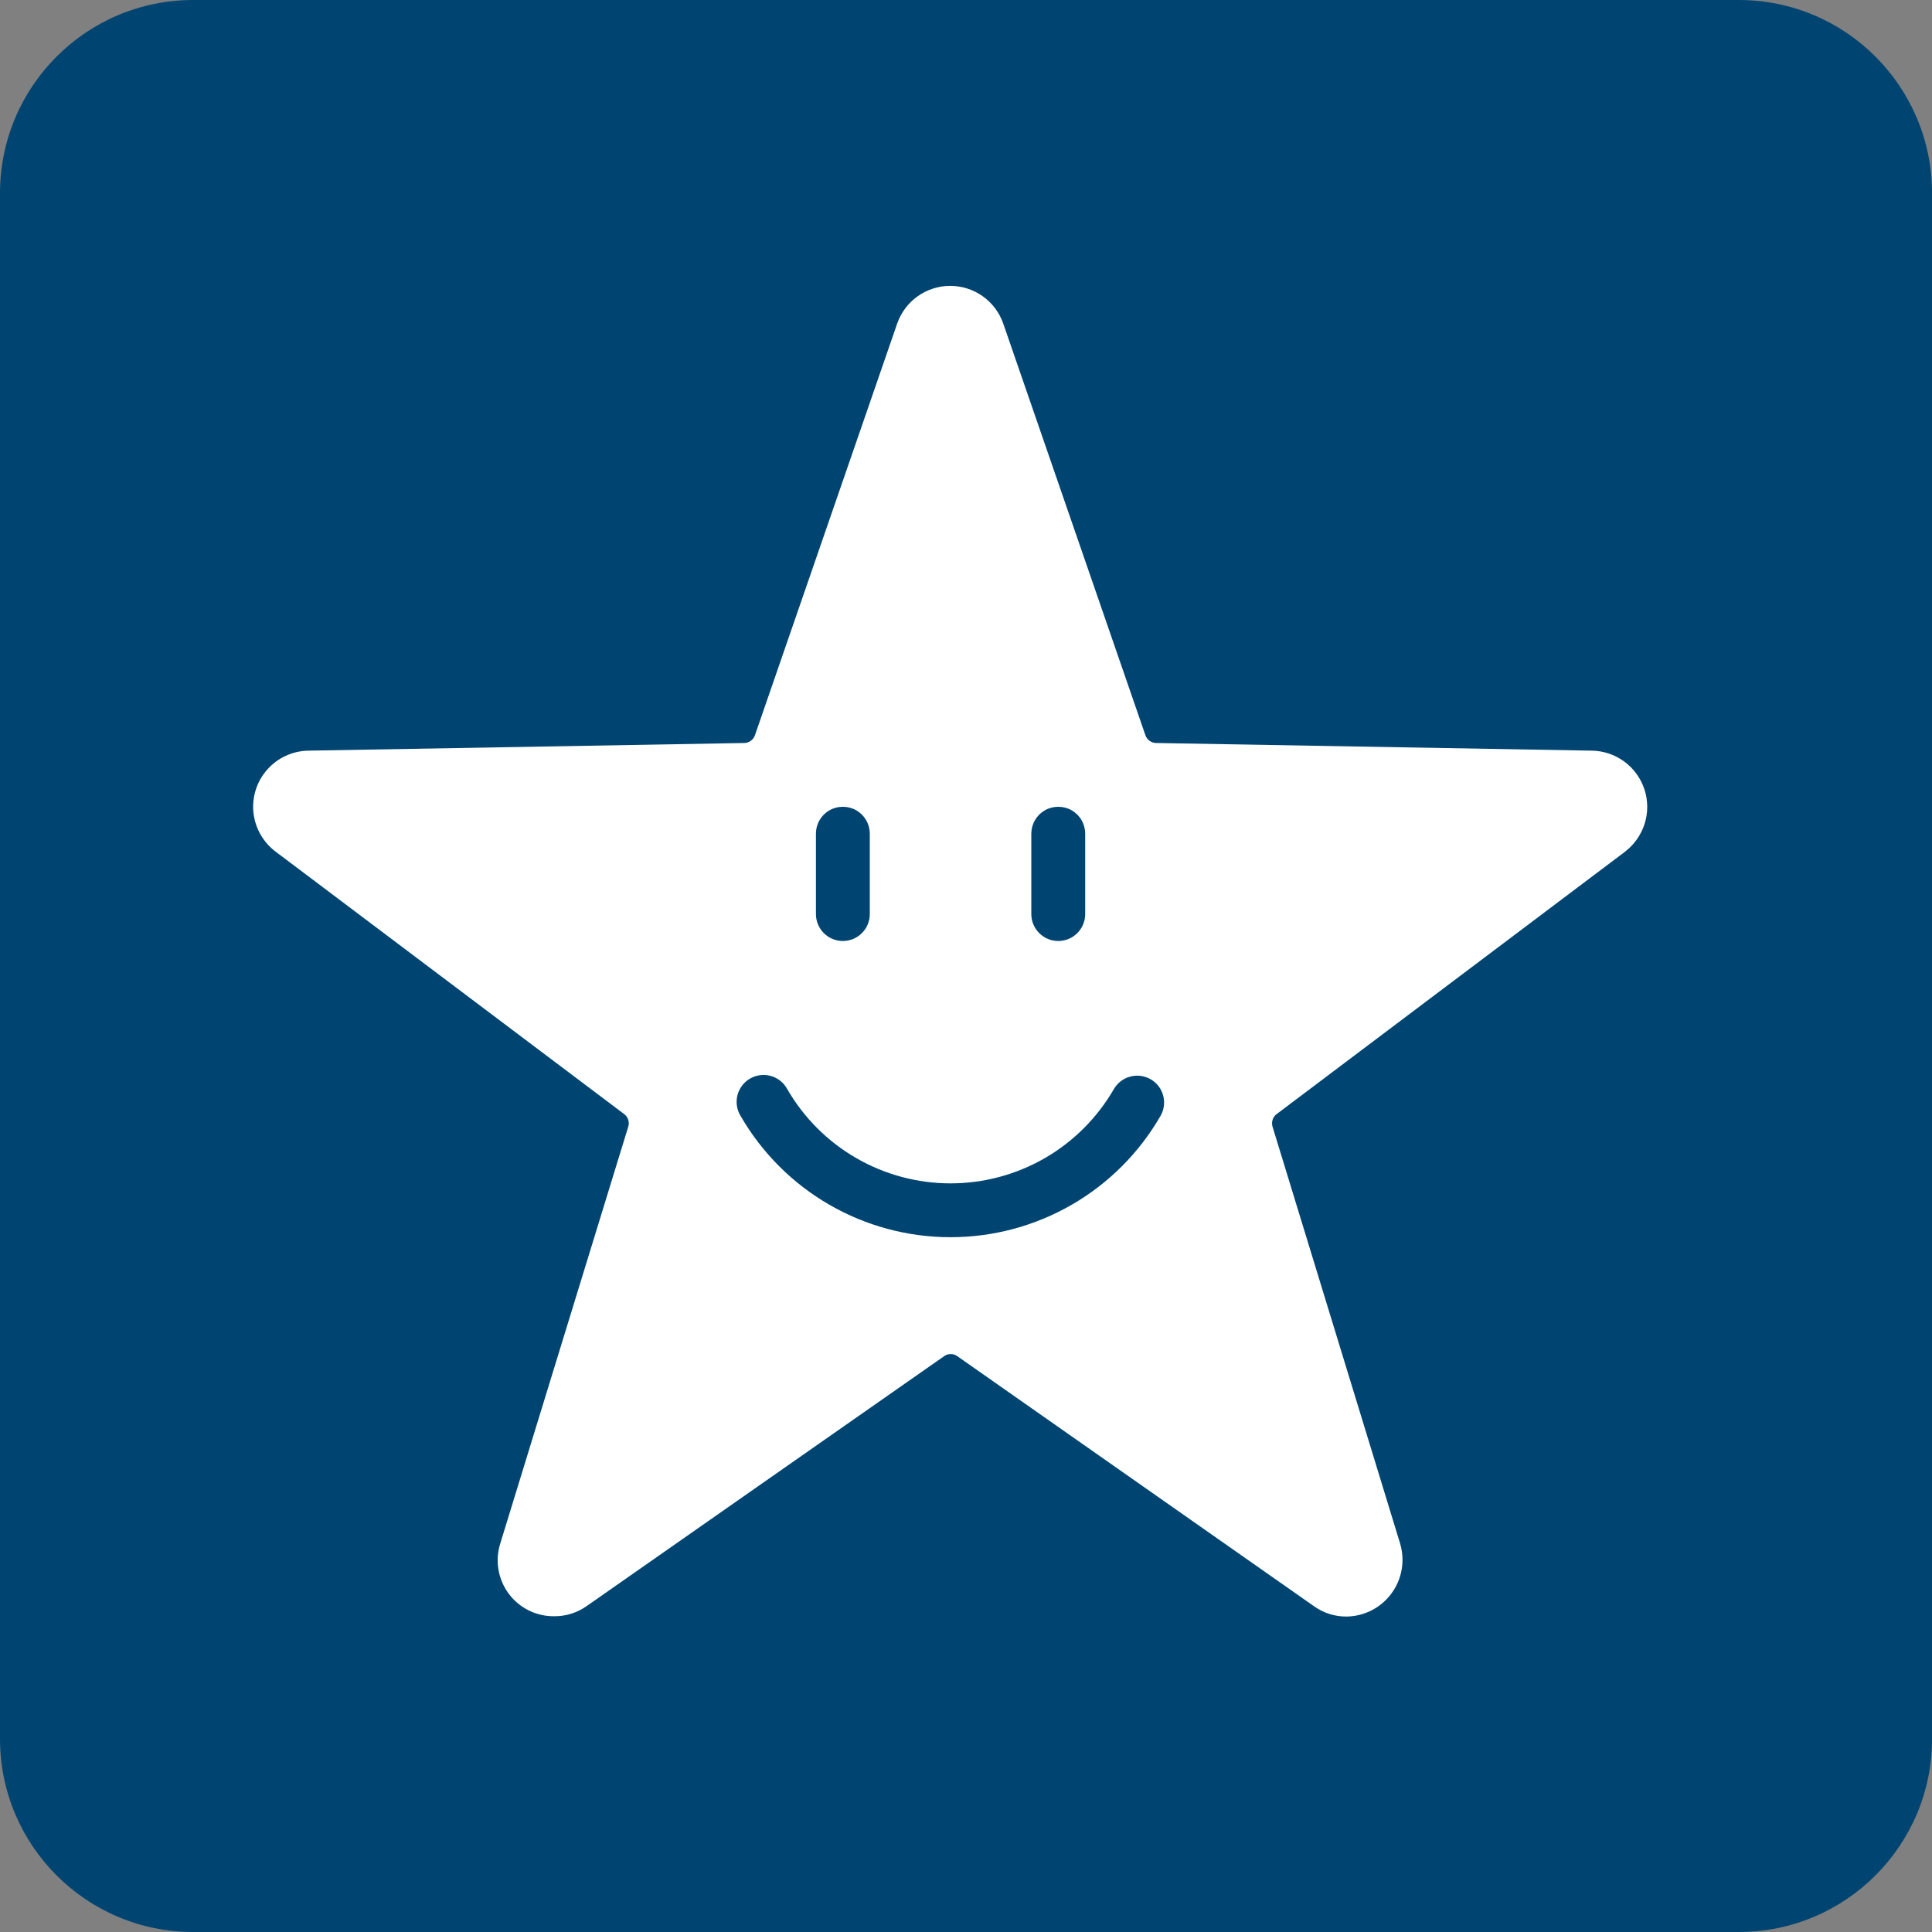 <svg width="61" height="61" viewBox="0 0 61 61" fill="none" xmlns="http://www.w3.org/2000/svg">
<rect x="0" y="0" width="61" height="61" fill="#808080" stroke="none"/>
<g clip-path="url(#clip0_1165_5285)">
<path d="M54.901 0H6.101C2.731 0 0 2.731 0 6.101V54.901C0 58.269 2.731 61 6.101 61H54.901C58.271 61 61.002 58.269 61.002 54.899V6.101C61 2.731 58.269 0 54.901 0Z" fill="#004571"/>
<g clip-path="url(#clip1_1165_5285)">
<path d="M51.307 26.892L40.306 35.177C40.247 35.222 40.203 35.283 40.181 35.354C40.158 35.424 40.157 35.5 40.178 35.571L44.208 48.74C44.286 49.005 44.303 49.285 44.255 49.558C44.208 49.83 44.098 50.088 43.934 50.31C43.77 50.533 43.557 50.715 43.311 50.842C43.065 50.968 42.793 51.036 42.517 51.04C42.146 51.043 41.784 50.928 41.483 50.711L30.224 42.818C30.163 42.775 30.091 42.752 30.017 42.752C29.944 42.752 29.871 42.775 29.811 42.818L18.521 50.711C18.218 50.924 17.857 51.036 17.487 51.03C17.209 51.032 16.934 50.967 16.685 50.842C16.437 50.717 16.221 50.535 16.056 50.311C15.892 50.086 15.782 49.826 15.737 49.552C15.692 49.277 15.712 48.996 15.796 48.731L19.837 35.571C19.859 35.5 19.858 35.424 19.835 35.354C19.812 35.283 19.768 35.222 19.709 35.177L8.706 26.892C8.509 26.745 8.345 26.558 8.224 26.345C8.102 26.131 8.027 25.895 8.001 25.65C7.977 25.407 8.003 25.16 8.079 24.927C8.154 24.694 8.277 24.479 8.44 24.296C8.602 24.113 8.801 23.965 9.024 23.863C9.247 23.761 9.488 23.705 9.733 23.701L23.502 23.459C23.575 23.457 23.646 23.433 23.706 23.39C23.765 23.347 23.81 23.287 23.835 23.218L28.33 10.208C28.452 9.862 28.679 9.563 28.978 9.351C29.277 9.14 29.635 9.026 30.002 9.026C30.368 9.026 30.726 9.14 31.025 9.351C31.325 9.563 31.551 9.862 31.673 10.208L36.166 23.218C36.191 23.287 36.236 23.347 36.295 23.39C36.355 23.433 36.426 23.457 36.499 23.459L50.268 23.701C50.637 23.708 50.995 23.83 51.291 24.05C51.587 24.27 51.808 24.577 51.922 24.928C52.036 25.279 52.038 25.656 51.927 26.008C51.816 26.36 51.599 26.669 51.304 26.892H51.307Z" fill="white"/>
<path d="M36.33 34.076C36.135 33.964 35.903 33.933 35.685 33.992C35.467 34.05 35.281 34.192 35.168 34.387C34.645 35.292 33.894 36.044 32.989 36.566C32.084 37.088 31.057 37.363 30.012 37.363C28.967 37.363 27.941 37.088 27.036 36.566C26.131 36.044 25.379 35.292 24.856 34.387C24.802 34.287 24.729 34.199 24.64 34.127C24.551 34.056 24.449 34.003 24.34 33.972C24.23 33.941 24.116 33.932 24.003 33.946C23.89 33.96 23.781 33.997 23.682 34.054C23.584 34.111 23.498 34.187 23.429 34.278C23.361 34.369 23.311 34.472 23.283 34.583C23.256 34.693 23.25 34.808 23.268 34.92C23.285 35.033 23.325 35.141 23.385 35.237C24.057 36.401 25.023 37.367 26.186 38.038C27.349 38.71 28.669 39.063 30.012 39.063C31.355 39.063 32.675 38.71 33.838 38.038C35.002 37.367 35.968 36.401 36.639 35.237C36.696 35.141 36.732 35.034 36.747 34.924C36.762 34.813 36.755 34.7 36.726 34.592C36.697 34.484 36.648 34.383 36.58 34.294C36.512 34.206 36.427 34.131 36.33 34.076V34.076Z" fill="#004571"/>
<path d="M26.612 29.711C26.837 29.711 27.054 29.621 27.213 29.462C27.373 29.302 27.462 29.086 27.462 28.861V26.31C27.46 26.163 27.42 26.018 27.345 25.891C27.271 25.764 27.165 25.659 27.037 25.585C26.908 25.511 26.761 25.473 26.612 25.473C26.463 25.473 26.316 25.511 26.187 25.585C26.059 25.659 25.953 25.764 25.878 25.891C25.804 26.018 25.764 26.163 25.762 26.31V28.861C25.762 29.086 25.851 29.302 26.011 29.462C26.17 29.621 26.387 29.711 26.612 29.711V29.711Z" fill="#004571"/>
<path d="M33.413 29.711C33.638 29.711 33.855 29.621 34.014 29.462C34.173 29.302 34.263 29.086 34.263 28.861V26.31C34.261 26.163 34.221 26.018 34.146 25.891C34.072 25.764 33.965 25.659 33.838 25.585C33.708 25.511 33.562 25.473 33.413 25.473C33.264 25.473 33.117 25.511 32.988 25.585C32.86 25.659 32.754 25.764 32.679 25.891C32.605 26.018 32.565 26.163 32.562 26.31V28.861C32.562 29.086 32.652 29.302 32.812 29.462C32.971 29.621 33.187 29.711 33.413 29.711V29.711Z" fill="#004571"/>
</g>
</g>
<defs>
<clipPath id="clip0_1165_5285">
<rect width="61" height="61" fill="white"/>
</clipPath>
<clipPath id="clip1_1165_5285">
<rect width="44.011" height="42.04" fill="white" transform="translate(8 9)"/>
</clipPath>
</defs>
</svg>
